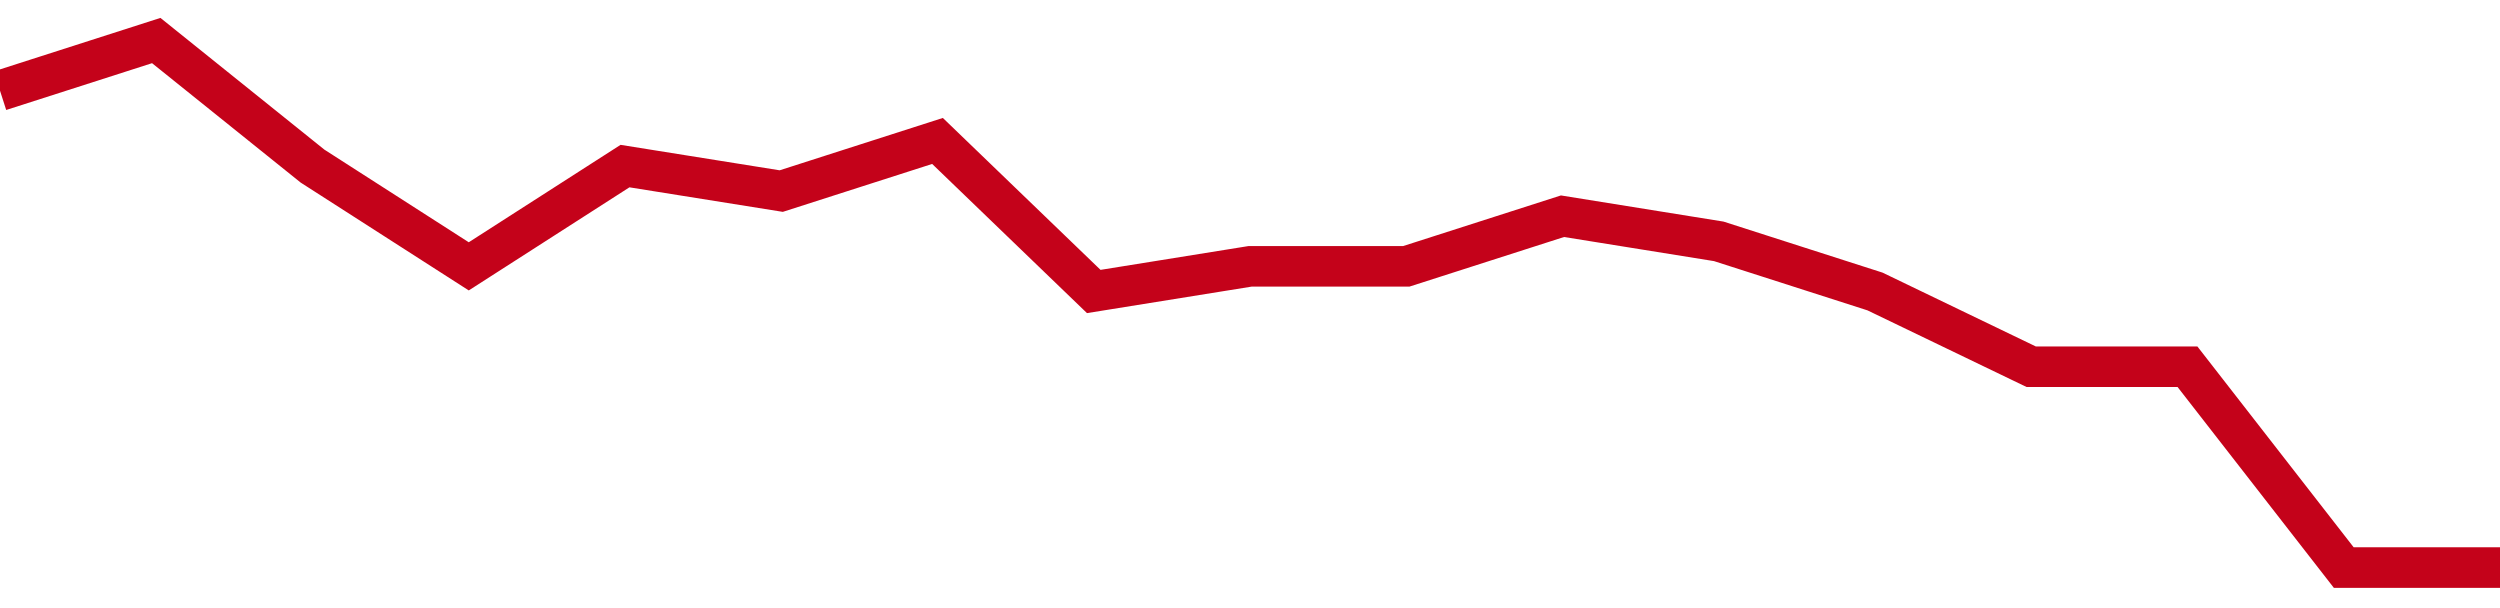 <!-- Generated with https://github.com/jxxe/sparkline/ --><svg viewBox="0 0 185 45" class="sparkline" xmlns="http://www.w3.org/2000/svg"><path class="sparkline--fill" d="M 0 6.71 L 0 6.71 L 11.562 3 L 23.125 12.29 L 34.688 19.71 L 46.25 12.29 L 57.812 14.14 L 69.375 10.43 L 80.938 21.57 L 92.5 19.71 L 104.062 19.71 L 115.625 16 L 127.188 17.86 L 138.75 21.57 L 150.312 27.14 L 161.875 27.14 L 173.438 42 L 185 42 V 45 L 0 45 Z" stroke="none" fill="none" ></path><path class="sparkline--line" d="M 0 6.71 L 0 6.71 L 11.562 3 L 23.125 12.29 L 34.688 19.71 L 46.25 12.29 L 57.812 14.14 L 69.375 10.43 L 80.938 21.57 L 92.5 19.71 L 104.062 19.71 L 115.625 16 L 127.188 17.86 L 138.75 21.57 L 150.312 27.14 L 161.875 27.14 L 173.438 42 L 185 42" fill="none" stroke-width="3" stroke="#C4021A" ></path></svg>
